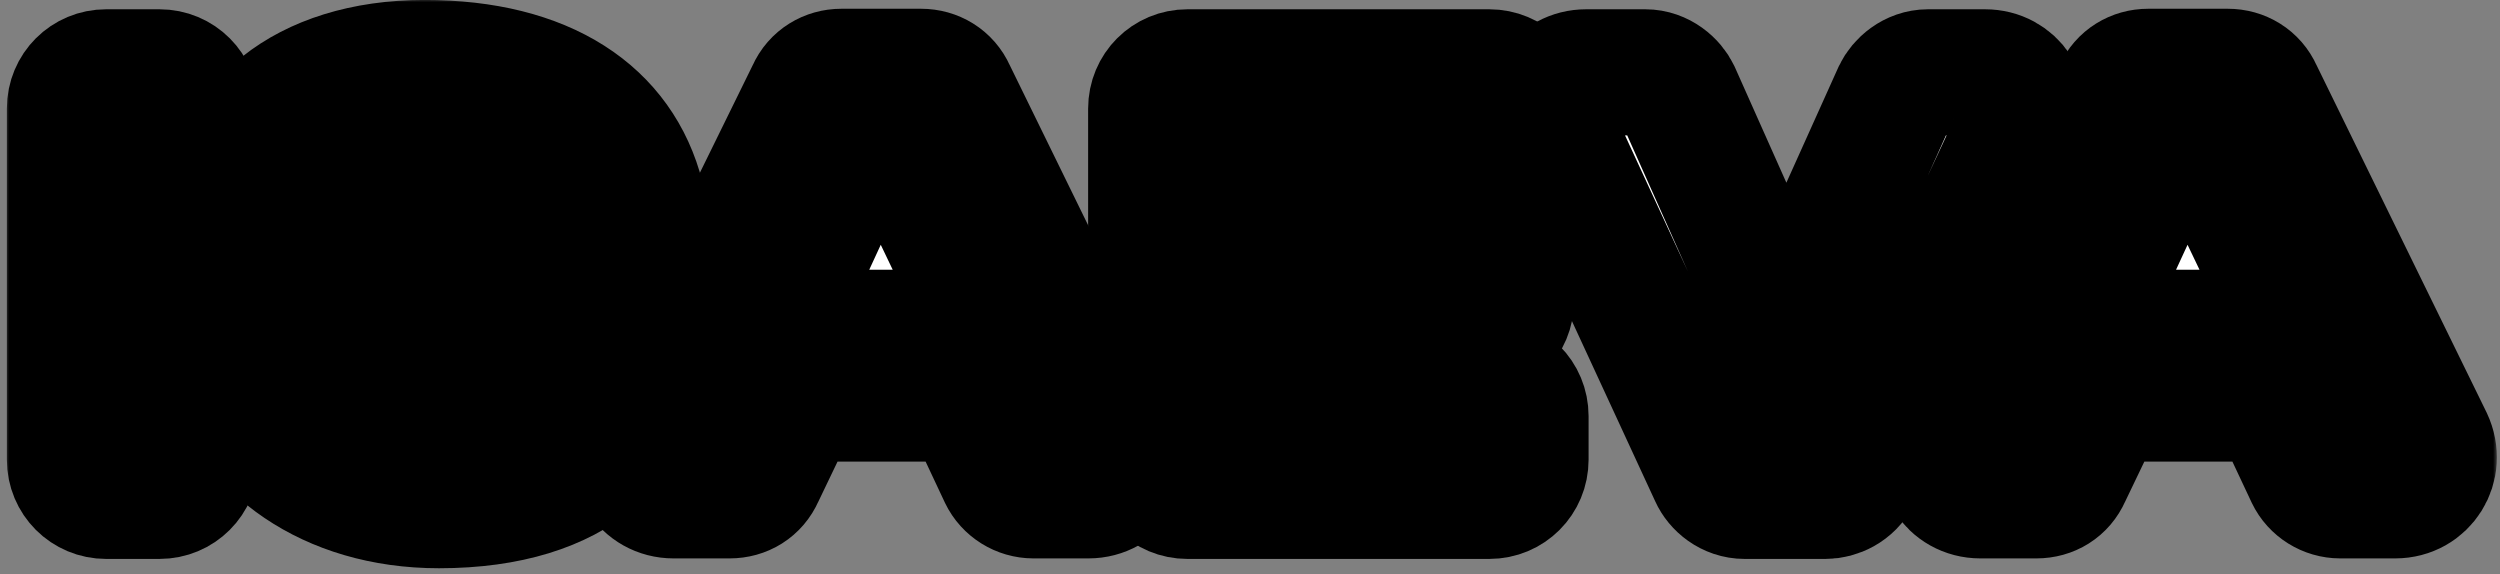 <?xml version="1.0" encoding="UTF-8"?>
<svg xmlns="http://www.w3.org/2000/svg" width="309" height="71" viewBox="0 0 309 71" fill="none">
  <rect x="0" y="0" width="309" height="71" fill="#808080" stroke="none"/>
  <mask id="path-1-outside-1_16_2766" maskUnits="userSpaceOnUse" x="0.64" y="-0.213" width="308" height="71" fill="black">
    <rect fill="white" x="0.64" y="-0.213" width="308" height="71"></rect>
    <path d="M13.12 61.291C10.624 61.291 8.64 59.307 8.64 56.811V13.419C8.64 10.923 10.624 8.939 13.12 8.939H19.712C22.208 8.939 24.192 10.923 24.192 13.419V56.811C24.192 59.307 22.208 61.291 19.712 61.291H13.12ZM15.104 54.763H17.728V15.403H15.104V54.763Z"></path>
    <path d="M54.253 62.443C40.429 62.443 30.893 54.955 28.205 45.867C27.373 42.859 29.613 40.043 32.685 40.043H33.581C34.861 40.043 35.437 38.315 34.413 37.547C30.765 34.731 28.525 30.763 28.525 25.707C28.525 15.915 37.357 7.787 52.461 7.787C67.437 7.787 76.653 14.059 79.277 24.427C79.917 27.371 77.677 30.059 74.733 30.059H73.773C72.749 30.059 72.301 31.403 73.197 31.979C76.973 34.539 79.341 38.443 79.341 43.947C79.341 53.739 71.725 62.443 54.253 62.443ZM34.285 25.707C34.285 32.619 41.133 35.947 48.429 36.267L57.645 36.651C61.357 36.779 63.341 37.163 65.069 37.995C66.605 38.763 69.229 40.747 69.229 45.099C69.229 52.011 62.893 54.123 55.725 54.123C45.741 54.123 40.877 48.747 39.021 45.867C38.509 45.035 37.421 44.715 36.525 45.163H36.461C35.309 45.675 34.925 47.147 35.629 48.171C36.781 49.899 38.381 51.499 40.301 52.779C44.077 55.339 49.069 56.555 54.445 56.555C61.165 56.555 66.349 55.211 69.677 52.395C72.941 49.707 73.581 46.315 73.581 43.947C73.581 36.139 67.245 34.219 59.373 33.835L51.181 33.451C47.277 33.323 45.101 33.003 43.373 32.235C40.429 30.955 38.701 28.267 38.701 25.003C38.701 21.547 40.685 18.667 44.013 17.259C46.061 16.427 48.621 16.107 52.397 16.107C56.749 16.107 59.949 16.619 62.509 17.835C66.029 19.947 67.757 22.315 68.525 23.915C69.037 24.875 70.253 25.323 71.341 24.811C72.173 24.427 73.005 23.403 72.173 22.059C69.677 17.579 64.173 13.547 52.461 13.547C46.573 13.547 41.709 14.891 38.445 17.579C35.693 19.691 34.285 22.507 34.285 25.707ZM43.693 42.795C45.421 47.019 50.733 48.363 55.725 48.363C61.677 48.363 63.469 47.211 63.469 45.099C63.469 43.307 62.829 42.603 57.389 42.411L48.173 42.027C46.957 41.963 45.741 41.835 44.589 41.643H44.461C43.885 41.643 43.501 42.219 43.693 42.731V42.795ZM44.461 25.003C44.461 26.795 45.421 27.499 51.437 27.755L59.629 28.139C60.653 28.139 62.701 28.395 62.765 28.395C63.597 28.395 63.853 27.755 63.597 27.115C62.317 23.339 59.181 21.867 52.397 21.867C46.509 21.867 44.461 22.827 44.461 25.003Z"></path>
    <path d="M83.257 61.227C79.673 61.227 77.433 57.643 78.969 54.379L100.089 11.371C100.793 9.771 102.329 8.875 103.993 8.875H113.849C115.513 8.875 117.049 9.771 117.753 11.371L138.809 54.379C140.345 57.643 138.105 61.227 134.521 61.227H127.737C126.073 61.227 124.537 60.267 123.833 58.795L119.353 49.259H98.617L94.073 58.731C93.369 60.331 91.897 61.227 90.169 61.227H83.257ZM86.009 54.699H88.761L92.729 46.443C93.817 44.139 96.121 42.731 98.617 42.731H119.353C121.849 42.731 124.153 44.203 125.241 46.443L129.081 54.699H131.705L114.041 18.539C113.081 16.555 111.097 15.339 108.921 15.339C106.745 15.339 104.761 16.555 103.801 18.539L86.009 54.699ZM99.513 31.915L102.969 24.427C103.993 22.123 106.297 20.651 108.793 20.651H108.857C111.353 20.651 113.593 22.059 114.681 24.363L118.265 31.851C119.225 33.835 119.097 36.203 117.945 38.123C116.729 39.979 114.681 41.131 112.441 41.131H105.401C103.161 41.131 101.113 39.979 99.897 38.123C98.745 36.267 98.553 33.899 99.513 31.915Z"></path>
    <path d="M146.765 61.291C144.269 61.291 142.285 59.307 142.285 56.811V13.419C142.285 10.923 144.269 8.939 146.765 8.939H184.077C186.573 8.939 188.557 10.923 188.557 13.419V18.795C188.557 21.291 186.573 23.275 184.077 23.275H157.837V27.499H182.285C184.781 27.499 186.765 29.483 186.765 31.979V37.163C186.765 39.659 184.781 41.643 182.285 41.643H157.837V46.955H184.077C186.573 46.955 188.557 48.939 188.557 51.435V56.811C188.557 59.307 186.573 61.291 184.077 61.291H146.765ZM148.749 54.763H158.285C158.669 54.763 158.989 54.443 158.989 54.123C158.989 53.739 158.669 53.419 158.285 53.419H157.837C154.253 53.419 151.309 50.539 151.309 46.955V41.643C151.309 37.995 154.253 35.115 157.837 35.115C158.093 35.115 158.221 34.923 158.221 34.731V34.347C158.221 34.155 158.093 33.963 157.837 33.963C154.253 33.963 151.309 31.083 151.309 27.499V23.275C151.309 19.627 154.253 16.747 157.837 16.747H158.285C158.669 16.747 158.989 16.427 158.989 16.107C158.989 15.723 158.669 15.403 158.285 15.403H148.749V54.763Z"></path>
    <path d="M215.643 61.291C213.723 61.291 212.251 60.011 211.675 58.731L191.771 15.659C190.363 12.331 192.539 8.939 196.059 8.939H203.355C205.275 8.939 206.747 10.283 207.323 11.499L220.763 41.643L234.331 11.499C234.907 10.283 236.379 8.939 238.299 8.939H245.339C248.859 8.939 251.099 12.331 249.691 15.659L229.595 58.859C228.763 60.523 227.035 61.291 225.627 61.291H215.643ZM215.451 47.659L218.011 53.227H223.323L225.819 47.915C224.411 49.003 222.619 49.643 220.763 49.643C218.779 49.643 216.923 48.939 215.451 47.659Z"></path>
    <path d="M244.777 61.227C241.193 61.227 238.953 57.643 240.489 54.379L261.609 11.371C262.313 9.771 263.849 8.875 265.513 8.875H275.369C277.033 8.875 278.569 9.771 279.273 11.371L300.329 54.379C301.865 57.643 299.625 61.227 296.041 61.227H289.257C287.593 61.227 286.057 60.267 285.353 58.795L280.873 49.259H260.137L255.593 58.731C254.889 60.331 253.417 61.227 251.689 61.227H244.777ZM247.529 54.699H250.281L254.249 46.443C255.337 44.139 257.641 42.731 260.137 42.731H280.873C283.369 42.731 285.673 44.203 286.761 46.443L290.601 54.699H293.225L275.561 18.539C274.601 16.555 272.617 15.339 270.441 15.339C268.265 15.339 266.281 16.555 265.321 18.539L247.529 54.699ZM261.033 31.915L264.489 24.427C265.513 22.123 267.817 20.651 270.313 20.651H270.377C272.873 20.651 275.113 22.059 276.201 24.363L279.785 31.851C280.745 33.835 280.617 36.203 279.465 38.123C278.249 39.979 276.201 41.131 273.961 41.131H266.921C264.681 41.131 262.633 39.979 261.417 38.123C260.265 36.267 260.073 33.899 261.033 31.915Z"></path>
  </mask>
  <path d="M13.12 61.291C10.624 61.291 8.64 59.307 8.64 56.811V13.419C8.64 10.923 10.624 8.939 13.12 8.939H19.712C22.208 8.939 24.192 10.923 24.192 13.419V56.811C24.192 59.307 22.208 61.291 19.712 61.291H13.12ZM15.104 54.763H17.728V15.403H15.104V54.763Z" fill="white"></path>
  <path d="M54.253 62.443C40.429 62.443 30.893 54.955 28.205 45.867C27.373 42.859 29.613 40.043 32.685 40.043H33.581C34.861 40.043 35.437 38.315 34.413 37.547C30.765 34.731 28.525 30.763 28.525 25.707C28.525 15.915 37.357 7.787 52.461 7.787C67.437 7.787 76.653 14.059 79.277 24.427C79.917 27.371 77.677 30.059 74.733 30.059H73.773C72.749 30.059 72.301 31.403 73.197 31.979C76.973 34.539 79.341 38.443 79.341 43.947C79.341 53.739 71.725 62.443 54.253 62.443ZM34.285 25.707C34.285 32.619 41.133 35.947 48.429 36.267L57.645 36.651C61.357 36.779 63.341 37.163 65.069 37.995C66.605 38.763 69.229 40.747 69.229 45.099C69.229 52.011 62.893 54.123 55.725 54.123C45.741 54.123 40.877 48.747 39.021 45.867C38.509 45.035 37.421 44.715 36.525 45.163H36.461C35.309 45.675 34.925 47.147 35.629 48.171C36.781 49.899 38.381 51.499 40.301 52.779C44.077 55.339 49.069 56.555 54.445 56.555C61.165 56.555 66.349 55.211 69.677 52.395C72.941 49.707 73.581 46.315 73.581 43.947C73.581 36.139 67.245 34.219 59.373 33.835L51.181 33.451C47.277 33.323 45.101 33.003 43.373 32.235C40.429 30.955 38.701 28.267 38.701 25.003C38.701 21.547 40.685 18.667 44.013 17.259C46.061 16.427 48.621 16.107 52.397 16.107C56.749 16.107 59.949 16.619 62.509 17.835C66.029 19.947 67.757 22.315 68.525 23.915C69.037 24.875 70.253 25.323 71.341 24.811C72.173 24.427 73.005 23.403 72.173 22.059C69.677 17.579 64.173 13.547 52.461 13.547C46.573 13.547 41.709 14.891 38.445 17.579C35.693 19.691 34.285 22.507 34.285 25.707ZM43.693 42.795C45.421 47.019 50.733 48.363 55.725 48.363C61.677 48.363 63.469 47.211 63.469 45.099C63.469 43.307 62.829 42.603 57.389 42.411L48.173 42.027C46.957 41.963 45.741 41.835 44.589 41.643H44.461C43.885 41.643 43.501 42.219 43.693 42.731V42.795ZM44.461 25.003C44.461 26.795 45.421 27.499 51.437 27.755L59.629 28.139C60.653 28.139 62.701 28.395 62.765 28.395C63.597 28.395 63.853 27.755 63.597 27.115C62.317 23.339 59.181 21.867 52.397 21.867C46.509 21.867 44.461 22.827 44.461 25.003Z" fill="white"></path>
  <path d="M83.257 61.227C79.673 61.227 77.433 57.643 78.969 54.379L100.089 11.371C100.793 9.771 102.329 8.875 103.993 8.875H113.849C115.513 8.875 117.049 9.771 117.753 11.371L138.809 54.379C140.345 57.643 138.105 61.227 134.521 61.227H127.737C126.073 61.227 124.537 60.267 123.833 58.795L119.353 49.259H98.617L94.073 58.731C93.369 60.331 91.897 61.227 90.169 61.227H83.257ZM86.009 54.699H88.761L92.729 46.443C93.817 44.139 96.121 42.731 98.617 42.731H119.353C121.849 42.731 124.153 44.203 125.241 46.443L129.081 54.699H131.705L114.041 18.539C113.081 16.555 111.097 15.339 108.921 15.339C106.745 15.339 104.761 16.555 103.801 18.539L86.009 54.699ZM99.513 31.915L102.969 24.427C103.993 22.123 106.297 20.651 108.793 20.651H108.857C111.353 20.651 113.593 22.059 114.681 24.363L118.265 31.851C119.225 33.835 119.097 36.203 117.945 38.123C116.729 39.979 114.681 41.131 112.441 41.131H105.401C103.161 41.131 101.113 39.979 99.897 38.123C98.745 36.267 98.553 33.899 99.513 31.915Z" fill="white"></path>
  <path d="M146.765 61.291C144.269 61.291 142.285 59.307 142.285 56.811V13.419C142.285 10.923 144.269 8.939 146.765 8.939H184.077C186.573 8.939 188.557 10.923 188.557 13.419V18.795C188.557 21.291 186.573 23.275 184.077 23.275H157.837V27.499H182.285C184.781 27.499 186.765 29.483 186.765 31.979V37.163C186.765 39.659 184.781 41.643 182.285 41.643H157.837V46.955H184.077C186.573 46.955 188.557 48.939 188.557 51.435V56.811C188.557 59.307 186.573 61.291 184.077 61.291H146.765ZM148.749 54.763H158.285C158.669 54.763 158.989 54.443 158.989 54.123C158.989 53.739 158.669 53.419 158.285 53.419H157.837C154.253 53.419 151.309 50.539 151.309 46.955V41.643C151.309 37.995 154.253 35.115 157.837 35.115C158.093 35.115 158.221 34.923 158.221 34.731V34.347C158.221 34.155 158.093 33.963 157.837 33.963C154.253 33.963 151.309 31.083 151.309 27.499V23.275C151.309 19.627 154.253 16.747 157.837 16.747H158.285C158.669 16.747 158.989 16.427 158.989 16.107C158.989 15.723 158.669 15.403 158.285 15.403H148.749V54.763Z" fill="white"></path>
  <path d="M215.643 61.291C213.723 61.291 212.251 60.011 211.675 58.731L191.771 15.659C190.363 12.331 192.539 8.939 196.059 8.939H203.355C205.275 8.939 206.747 10.283 207.323 11.499L220.763 41.643L234.331 11.499C234.907 10.283 236.379 8.939 238.299 8.939H245.339C248.859 8.939 251.099 12.331 249.691 15.659L229.595 58.859C228.763 60.523 227.035 61.291 225.627 61.291H215.643ZM215.451 47.659L218.011 53.227H223.323L225.819 47.915C224.411 49.003 222.619 49.643 220.763 49.643C218.779 49.643 216.923 48.939 215.451 47.659Z" fill="white"></path>
  <path d="M244.777 61.227C241.193 61.227 238.953 57.643 240.489 54.379L261.609 11.371C262.313 9.771 263.849 8.875 265.513 8.875H275.369C277.033 8.875 278.569 9.771 279.273 11.371L300.329 54.379C301.865 57.643 299.625 61.227 296.041 61.227H289.257C287.593 61.227 286.057 60.267 285.353 58.795L280.873 49.259H260.137L255.593 58.731C254.889 60.331 253.417 61.227 251.689 61.227H244.777ZM247.529 54.699H250.281L254.249 46.443C255.337 44.139 257.641 42.731 260.137 42.731H280.873C283.369 42.731 285.673 44.203 286.761 46.443L290.601 54.699H293.225L275.561 18.539C274.601 16.555 272.617 15.339 270.441 15.339C268.265 15.339 266.281 16.555 265.321 18.539L247.529 54.699ZM261.033 31.915L264.489 24.427C265.513 22.123 267.817 20.651 270.313 20.651H270.377C272.873 20.651 275.113 22.059 276.201 24.363L279.785 31.851C280.745 33.835 280.617 36.203 279.465 38.123C278.249 39.979 276.201 41.131 273.961 41.131H266.921C264.681 41.131 262.633 39.979 261.417 38.123C260.265 36.267 260.073 33.899 261.033 31.915Z" fill="white"></path>
  <path d="M13.12 61.291C10.624 61.291 8.64 59.307 8.64 56.811V13.419C8.64 10.923 10.624 8.939 13.12 8.939H19.712C22.208 8.939 24.192 10.923 24.192 13.419V56.811C24.192 59.307 22.208 61.291 19.712 61.291H13.12ZM15.104 54.763H17.728V15.403H15.104V54.763Z" stroke="black" stroke-width="15.585" stroke-linejoin="round" mask="url(#path-1-outside-1_16_2766)"></path>
  <path d="M54.253 62.443C40.429 62.443 30.893 54.955 28.205 45.867C27.373 42.859 29.613 40.043 32.685 40.043H33.581C34.861 40.043 35.437 38.315 34.413 37.547C30.765 34.731 28.525 30.763 28.525 25.707C28.525 15.915 37.357 7.787 52.461 7.787C67.437 7.787 76.653 14.059 79.277 24.427C79.917 27.371 77.677 30.059 74.733 30.059H73.773C72.749 30.059 72.301 31.403 73.197 31.979C76.973 34.539 79.341 38.443 79.341 43.947C79.341 53.739 71.725 62.443 54.253 62.443ZM34.285 25.707C34.285 32.619 41.133 35.947 48.429 36.267L57.645 36.651C61.357 36.779 63.341 37.163 65.069 37.995C66.605 38.763 69.229 40.747 69.229 45.099C69.229 52.011 62.893 54.123 55.725 54.123C45.741 54.123 40.877 48.747 39.021 45.867C38.509 45.035 37.421 44.715 36.525 45.163H36.461C35.309 45.675 34.925 47.147 35.629 48.171C36.781 49.899 38.381 51.499 40.301 52.779C44.077 55.339 49.069 56.555 54.445 56.555C61.165 56.555 66.349 55.211 69.677 52.395C72.941 49.707 73.581 46.315 73.581 43.947C73.581 36.139 67.245 34.219 59.373 33.835L51.181 33.451C47.277 33.323 45.101 33.003 43.373 32.235C40.429 30.955 38.701 28.267 38.701 25.003C38.701 21.547 40.685 18.667 44.013 17.259C46.061 16.427 48.621 16.107 52.397 16.107C56.749 16.107 59.949 16.619 62.509 17.835C66.029 19.947 67.757 22.315 68.525 23.915C69.037 24.875 70.253 25.323 71.341 24.811C72.173 24.427 73.005 23.403 72.173 22.059C69.677 17.579 64.173 13.547 52.461 13.547C46.573 13.547 41.709 14.891 38.445 17.579C35.693 19.691 34.285 22.507 34.285 25.707ZM43.693 42.795C45.421 47.019 50.733 48.363 55.725 48.363C61.677 48.363 63.469 47.211 63.469 45.099C63.469 43.307 62.829 42.603 57.389 42.411L48.173 42.027C46.957 41.963 45.741 41.835 44.589 41.643H44.461C43.885 41.643 43.501 42.219 43.693 42.731V42.795ZM44.461 25.003C44.461 26.795 45.421 27.499 51.437 27.755L59.629 28.139C60.653 28.139 62.701 28.395 62.765 28.395C63.597 28.395 63.853 27.755 63.597 27.115C62.317 23.339 59.181 21.867 52.397 21.867C46.509 21.867 44.461 22.827 44.461 25.003Z" stroke="black" stroke-width="15.585" stroke-linejoin="round" mask="url(#path-1-outside-1_16_2766)"></path>
  <path d="M83.257 61.227C79.673 61.227 77.433 57.643 78.969 54.379L100.089 11.371C100.793 9.771 102.329 8.875 103.993 8.875H113.849C115.513 8.875 117.049 9.771 117.753 11.371L138.809 54.379C140.345 57.643 138.105 61.227 134.521 61.227H127.737C126.073 61.227 124.537 60.267 123.833 58.795L119.353 49.259H98.617L94.073 58.731C93.369 60.331 91.897 61.227 90.169 61.227H83.257ZM86.009 54.699H88.761L92.729 46.443C93.817 44.139 96.121 42.731 98.617 42.731H119.353C121.849 42.731 124.153 44.203 125.241 46.443L129.081 54.699H131.705L114.041 18.539C113.081 16.555 111.097 15.339 108.921 15.339C106.745 15.339 104.761 16.555 103.801 18.539L86.009 54.699ZM99.513 31.915L102.969 24.427C103.993 22.123 106.297 20.651 108.793 20.651H108.857C111.353 20.651 113.593 22.059 114.681 24.363L118.265 31.851C119.225 33.835 119.097 36.203 117.945 38.123C116.729 39.979 114.681 41.131 112.441 41.131H105.401C103.161 41.131 101.113 39.979 99.897 38.123C98.745 36.267 98.553 33.899 99.513 31.915Z" stroke="black" stroke-width="15.585" stroke-linejoin="round" mask="url(#path-1-outside-1_16_2766)"></path>
  <path d="M146.765 61.291C144.269 61.291 142.285 59.307 142.285 56.811V13.419C142.285 10.923 144.269 8.939 146.765 8.939H184.077C186.573 8.939 188.557 10.923 188.557 13.419V18.795C188.557 21.291 186.573 23.275 184.077 23.275H157.837V27.499H182.285C184.781 27.499 186.765 29.483 186.765 31.979V37.163C186.765 39.659 184.781 41.643 182.285 41.643H157.837V46.955H184.077C186.573 46.955 188.557 48.939 188.557 51.435V56.811C188.557 59.307 186.573 61.291 184.077 61.291H146.765ZM148.749 54.763H158.285C158.669 54.763 158.989 54.443 158.989 54.123C158.989 53.739 158.669 53.419 158.285 53.419H157.837C154.253 53.419 151.309 50.539 151.309 46.955V41.643C151.309 37.995 154.253 35.115 157.837 35.115C158.093 35.115 158.221 34.923 158.221 34.731V34.347C158.221 34.155 158.093 33.963 157.837 33.963C154.253 33.963 151.309 31.083 151.309 27.499V23.275C151.309 19.627 154.253 16.747 157.837 16.747H158.285C158.669 16.747 158.989 16.427 158.989 16.107C158.989 15.723 158.669 15.403 158.285 15.403H148.749V54.763Z" stroke="black" stroke-width="15.585" stroke-linejoin="round" mask="url(#path-1-outside-1_16_2766)"></path>
  <path d="M215.643 61.291C213.723 61.291 212.251 60.011 211.675 58.731L191.771 15.659C190.363 12.331 192.539 8.939 196.059 8.939H203.355C205.275 8.939 206.747 10.283 207.323 11.499L220.763 41.643L234.331 11.499C234.907 10.283 236.379 8.939 238.299 8.939H245.339C248.859 8.939 251.099 12.331 249.691 15.659L229.595 58.859C228.763 60.523 227.035 61.291 225.627 61.291H215.643ZM215.451 47.659L218.011 53.227H223.323L225.819 47.915C224.411 49.003 222.619 49.643 220.763 49.643C218.779 49.643 216.923 48.939 215.451 47.659Z" stroke="black" stroke-width="15.585" stroke-linejoin="round" mask="url(#path-1-outside-1_16_2766)"></path>
  <path d="M244.777 61.227C241.193 61.227 238.953 57.643 240.489 54.379L261.609 11.371C262.313 9.771 263.849 8.875 265.513 8.875H275.369C277.033 8.875 278.569 9.771 279.273 11.371L300.329 54.379C301.865 57.643 299.625 61.227 296.041 61.227H289.257C287.593 61.227 286.057 60.267 285.353 58.795L280.873 49.259H260.137L255.593 58.731C254.889 60.331 253.417 61.227 251.689 61.227H244.777ZM247.529 54.699H250.281L254.249 46.443C255.337 44.139 257.641 42.731 260.137 42.731H280.873C283.369 42.731 285.673 44.203 286.761 46.443L290.601 54.699H293.225L275.561 18.539C274.601 16.555 272.617 15.339 270.441 15.339C268.265 15.339 266.281 16.555 265.321 18.539L247.529 54.699ZM261.033 31.915L264.489 24.427C265.513 22.123 267.817 20.651 270.313 20.651H270.377C272.873 20.651 275.113 22.059 276.201 24.363L279.785 31.851C280.745 33.835 280.617 36.203 279.465 38.123C278.249 39.979 276.201 41.131 273.961 41.131H266.921C264.681 41.131 262.633 39.979 261.417 38.123C260.265 36.267 260.073 33.899 261.033 31.915Z" stroke="black" stroke-width="15.585" stroke-linejoin="round" mask="url(#path-1-outside-1_16_2766)"></path>
</svg>
